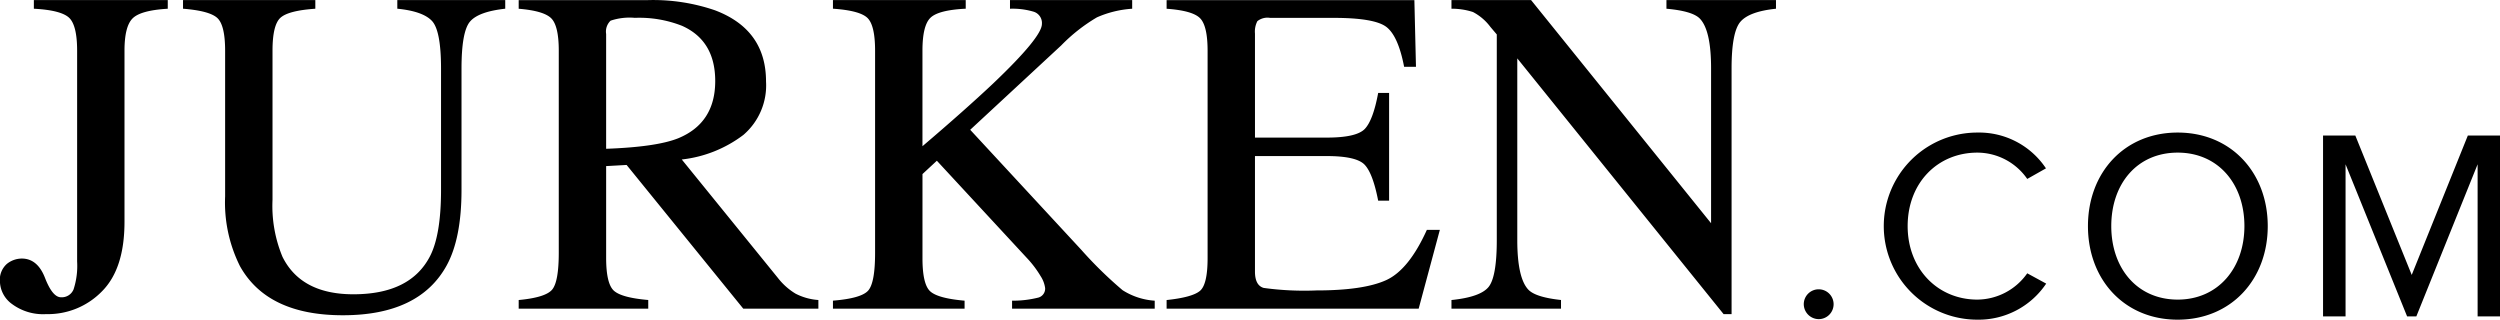 <svg xmlns="http://www.w3.org/2000/svg" width="343.062" height="43.875" viewBox="0 0 343.062 43.875">
<defs>
    <style>
      .cls-1 {
        fill-rule: evenodd;
      }
    </style>
  </defs>
  <path id="_.com" data-name=".com" class="cls-1" d="M598.334,182.511a3.947,3.947,0,0,0,1.672,3.063,7.16,7.16,0,0,0,4.672,1.375,10.348,10.348,0,0,0,7.656-3.125q3.093-3.095,3.094-9.532v-23.5q0-3.312,1.109-4.422t4.828-1.328v-1.187H602.99v1.187q3.626,0.188,4.781,1.188t1.157,4.562v28.942a10.4,10.4,0,0,1-.485,3.809,1.742,1.742,0,0,1-1.734,1.093q-1.156,0-2.188-2.656t-3.187-2.656a3.292,3.292,0,0,0-2.047.734,2.908,2.908,0,0,0-.953,2.453h0Zm25.125-38.656v1.187q3.624,0.282,4.7,1.266t1.078,4.484v20a19.511,19.511,0,0,0,2.031,9.563q3.75,6.75,14.125,6.75,10.5,0,14.25-6.844,2.031-3.718,2.032-10.344V153.261q0-5.031,1.14-6.422t4.86-1.8v-1.187H652.865v1.187q3.5,0.345,4.75,1.672t1.25,6.547v16.656q0,6.126-1.5,9.063-2.688,5.25-10.531,5.25-7.156,0-9.719-5.125a18.194,18.194,0,0,1-1.375-7.844V150.792q0-3.531,1.094-4.515t4.781-1.235v-1.187H623.459Zm58.062,20.406V148.507a2.071,2.071,0,0,1,.61-1.825,8.152,8.152,0,0,1,3.328-.39,16.046,16.046,0,0,1,6.469,1.092q4.562,2.028,4.562,7.579,0,5.77-5.094,7.861-2.968,1.188-9.875,1.437h0Zm-12,21.938H687.3v-1.188q-3.625-.31-4.7-1.261t-1.078-4.5V166.636l2.809-.156L700.339,186.2h10.307v-1.188a7.973,7.973,0,0,1-3.125-.868,8.85,8.85,0,0,1-2.437-2.17L691.9,165.73a17.1,17.1,0,0,0,8.453-3.37,8.957,8.957,0,0,0,3.11-7.334q0-7.115-7-9.767a26.122,26.122,0,0,0-9.219-1.4H669.521v1.187q3.469,0.282,4.485,1.328t1.015,4.422v27.719q0,3.981-.906,5.069t-4.594,1.431V186.2Zm43.125,0h18.063v-1.094q-3.625-.314-4.7-1.268t-1.078-4.524V167.73l1.973-1.83,12.326,13.317a14.305,14.305,0,0,1,1.923,2.537,3.929,3.929,0,0,1,.61,1.628,1.272,1.272,0,0,1-.938,1.3,14.326,14.326,0,0,1-3.6.423V186.2H756.8v-1.094a9.309,9.309,0,0,1-4.414-1.444,55.465,55.465,0,0,1-5.665-5.541l-15.241-16.467,12.491-11.579a23.427,23.427,0,0,1,4.9-3.85,14.23,14.23,0,0,1,4.836-1.182v-1.187H736.94v1.187a10.1,10.1,0,0,1,3.238.406,1.62,1.62,0,0,1,1.142,1.683q0,1.808-6.726,8.2-3.755,3.539-9.666,8.577V150.788q0-3.435,1.093-4.5t4.844-1.25v-1.187H712.646v1.187q3.687,0.251,4.735,1.268t1.047,4.491v27.762q0,4.07-.938,5.149t-4.844,1.393V186.2Zm45.782,0h34.593l2.907-10.813h-1.782q-2.469,5.469-5.567,6.891t-9.608,1.422a40.688,40.688,0,0,1-7.214-.344q-1.2-.343-1.2-2.25V165.261h9.875q4.062,0,5.187,1.2t1.844,4.922h1.5V156.6h-1.5q-0.688,3.7-1.813,4.912t-5.218,1.213h-9.875V148.449a3.1,3.1,0,0,1,.329-1.7,2.222,2.222,0,0,1,1.739-.453h8.713q5.625,0,7.25,1.244t2.437,5.475h1.625l-0.218-9.156h-34v1.187q3.563,0.251,4.593,1.3t1.032,4.453v28.469q0,3.606-1.047,4.491t-4.578,1.259V186.2Zm39.093,0h15.032v-1.188q-3.47-.374-4.469-1.405-1.531-1.591-1.531-6.837V151.855l28.312,35.094h1.094V153.261q0-5.031,1.219-6.437t4.875-1.782v-1.187H827.021v1.187q3.531,0.31,4.563,1.335,1.562,1.584,1.562,6.831v21.268l-24.7-30.621H797.521v1.187a9.278,9.278,0,0,1,2.953.453,7.061,7.061,0,0,1,2.391,2.045l0.875,1.031v28.2q0,5.059-1.125,6.449t-5.094,1.795V186.2Zm50.392,1.438a2.047,2.047,0,1,0-2.047-2.047A2.066,2.066,0,0,0,847.913,187.637Zm21.767,0.074a11.169,11.169,0,0,0,9.452-4.949l-2.6-1.414a8.442,8.442,0,0,1-6.847,3.609c-5.433,0-9.564-4.2-9.564-10.084,0-5.954,4.131-10.085,9.564-10.085a8.347,8.347,0,0,1,6.847,3.61l2.568-1.451a11.016,11.016,0,0,0-9.415-4.912A12.838,12.838,0,0,0,869.68,187.711Zm27.5,0c7.331,0,12.355-5.507,12.355-12.838s-5.024-12.838-12.355-12.838-12.317,5.507-12.317,12.838S889.845,187.711,897.175,187.711Zm0-2.754c-5.581,0-9.117-4.316-9.117-10.084,0-5.8,3.536-10.085,9.117-10.085,5.545,0,9.154,4.28,9.154,10.085C906.329,180.641,902.72,184.957,897.175,184.957Zm44.241,2.307v-24.82h-4.428l-7.7,19.127-7.74-19.127h-4.429v24.82h3.089V166.388l8.447,20.876h1.265l8.41-20.876v20.876h3.089Z" transform="translate(-598.344 -143.844)"/>
</svg>
